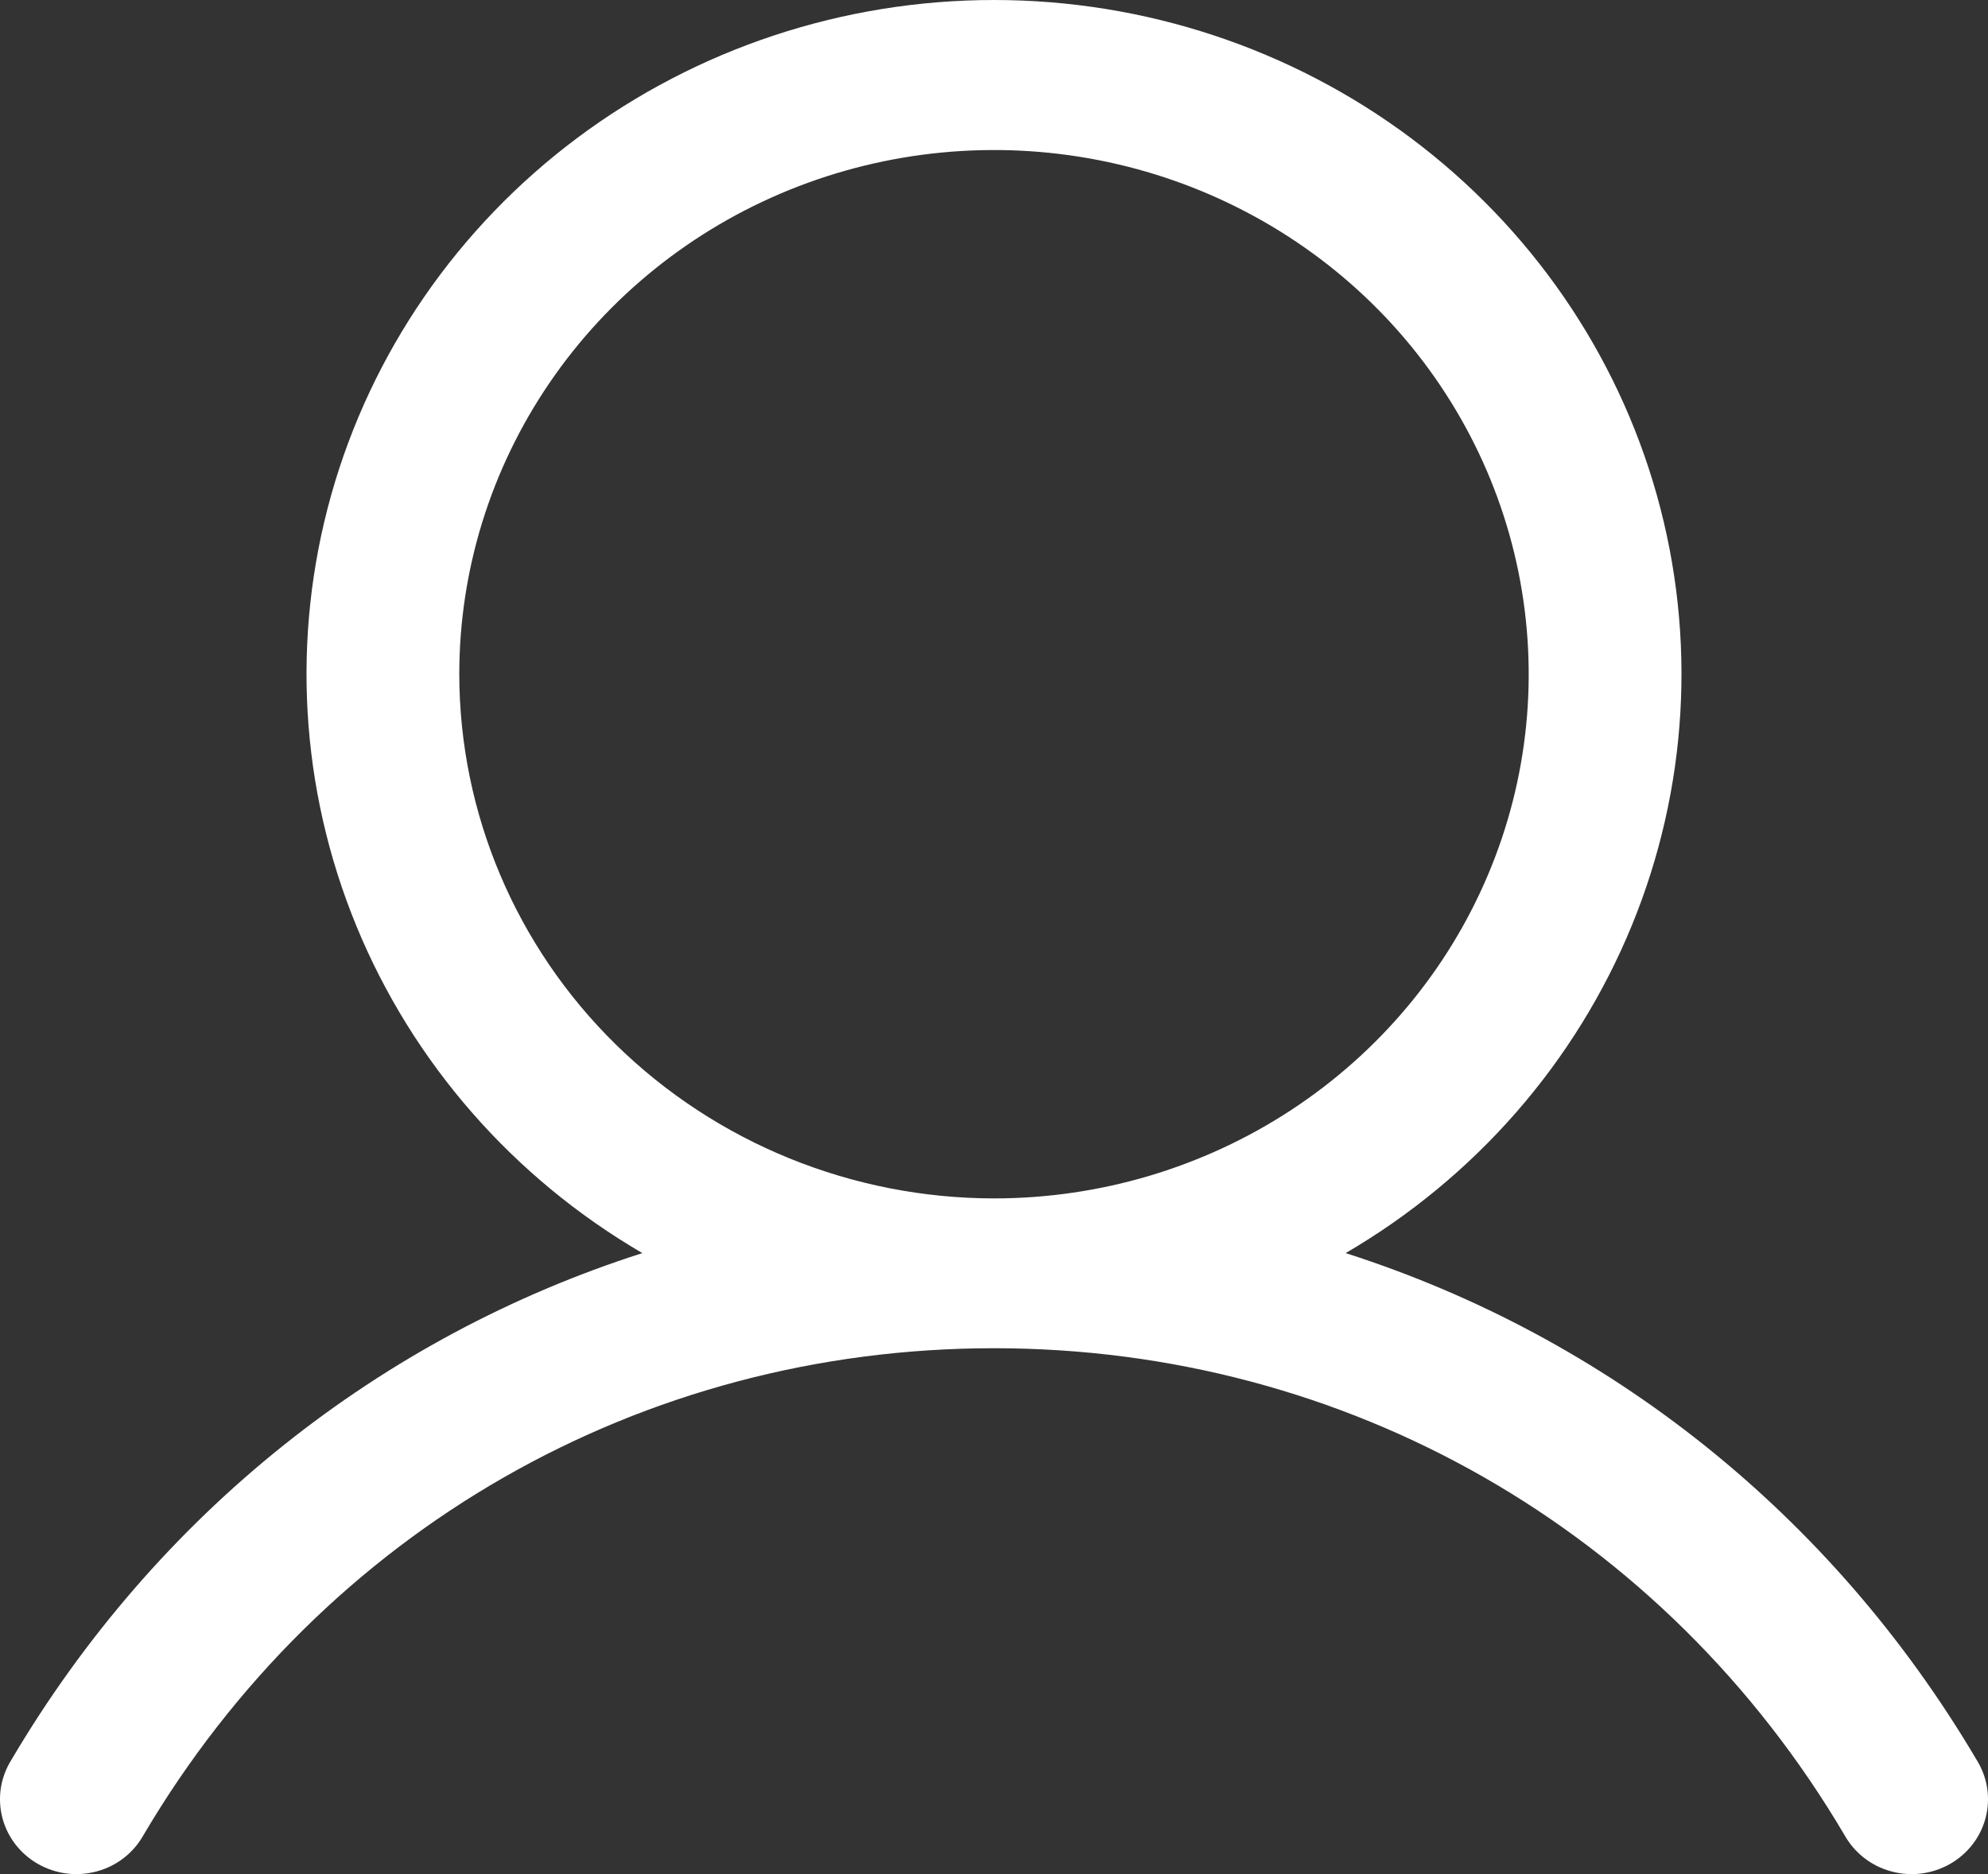 <?xml version="1.0" encoding="UTF-8"?> <svg xmlns="http://www.w3.org/2000/svg" width="35" height="33" viewBox="0 0 35 33" fill="none"><rect x="0" y="0" width="35" height="33" fill="#333333" stroke="none"/><path d="M34.802 30.992C32.241 26.652 28.296 23.54 23.691 22.065C25.969 20.736 27.738 18.71 28.728 16.299C29.718 13.888 29.873 11.225 29.17 8.719C28.467 6.214 26.944 4.004 24.836 2.428C22.728 0.853 20.151 0 17.5 0C14.849 0 12.272 0.853 10.164 2.428C8.056 4.004 6.533 6.214 5.83 8.719C5.127 11.225 5.282 13.888 6.272 16.299C7.262 18.71 9.031 20.736 11.309 22.065C6.704 23.538 2.759 26.651 0.198 30.992C0.105 31.142 0.042 31.309 0.015 31.483C-0.012 31.657 -0.003 31.835 0.041 32.006C0.085 32.176 0.164 32.337 0.272 32.477C0.381 32.617 0.517 32.735 0.672 32.823C0.828 32.911 1 32.968 1.178 32.99C1.356 33.012 1.537 32.998 1.71 32.95C1.883 32.903 2.044 32.822 2.184 32.712C2.325 32.602 2.441 32.465 2.527 32.311C5.694 26.944 11.292 23.74 17.5 23.74C23.708 23.74 29.306 26.944 32.473 32.311C32.559 32.465 32.675 32.602 32.816 32.712C32.956 32.822 33.117 32.903 33.29 32.95C33.463 32.998 33.644 33.012 33.822 32.99C34 32.968 34.172 32.911 34.328 32.823C34.483 32.735 34.619 32.617 34.728 32.477C34.836 32.337 34.915 32.176 34.959 32.006C35.003 31.835 35.012 31.657 34.985 31.483C34.958 31.309 34.895 31.142 34.802 30.992ZM8.086 11.872C8.086 10.046 8.638 8.262 9.673 6.744C10.707 5.226 12.177 4.043 13.897 3.344C15.618 2.646 17.51 2.463 19.337 2.819C21.163 3.175 22.84 4.054 24.157 5.345C25.473 6.636 26.37 8.281 26.733 10.071C27.096 11.862 26.91 13.718 26.197 15.404C25.485 17.091 24.278 18.532 22.73 19.547C21.182 20.561 19.362 21.102 17.5 21.102C15.004 21.1 12.611 20.126 10.846 18.396C9.081 16.666 8.089 14.319 8.086 11.872Z" fill="white"></path></svg> 